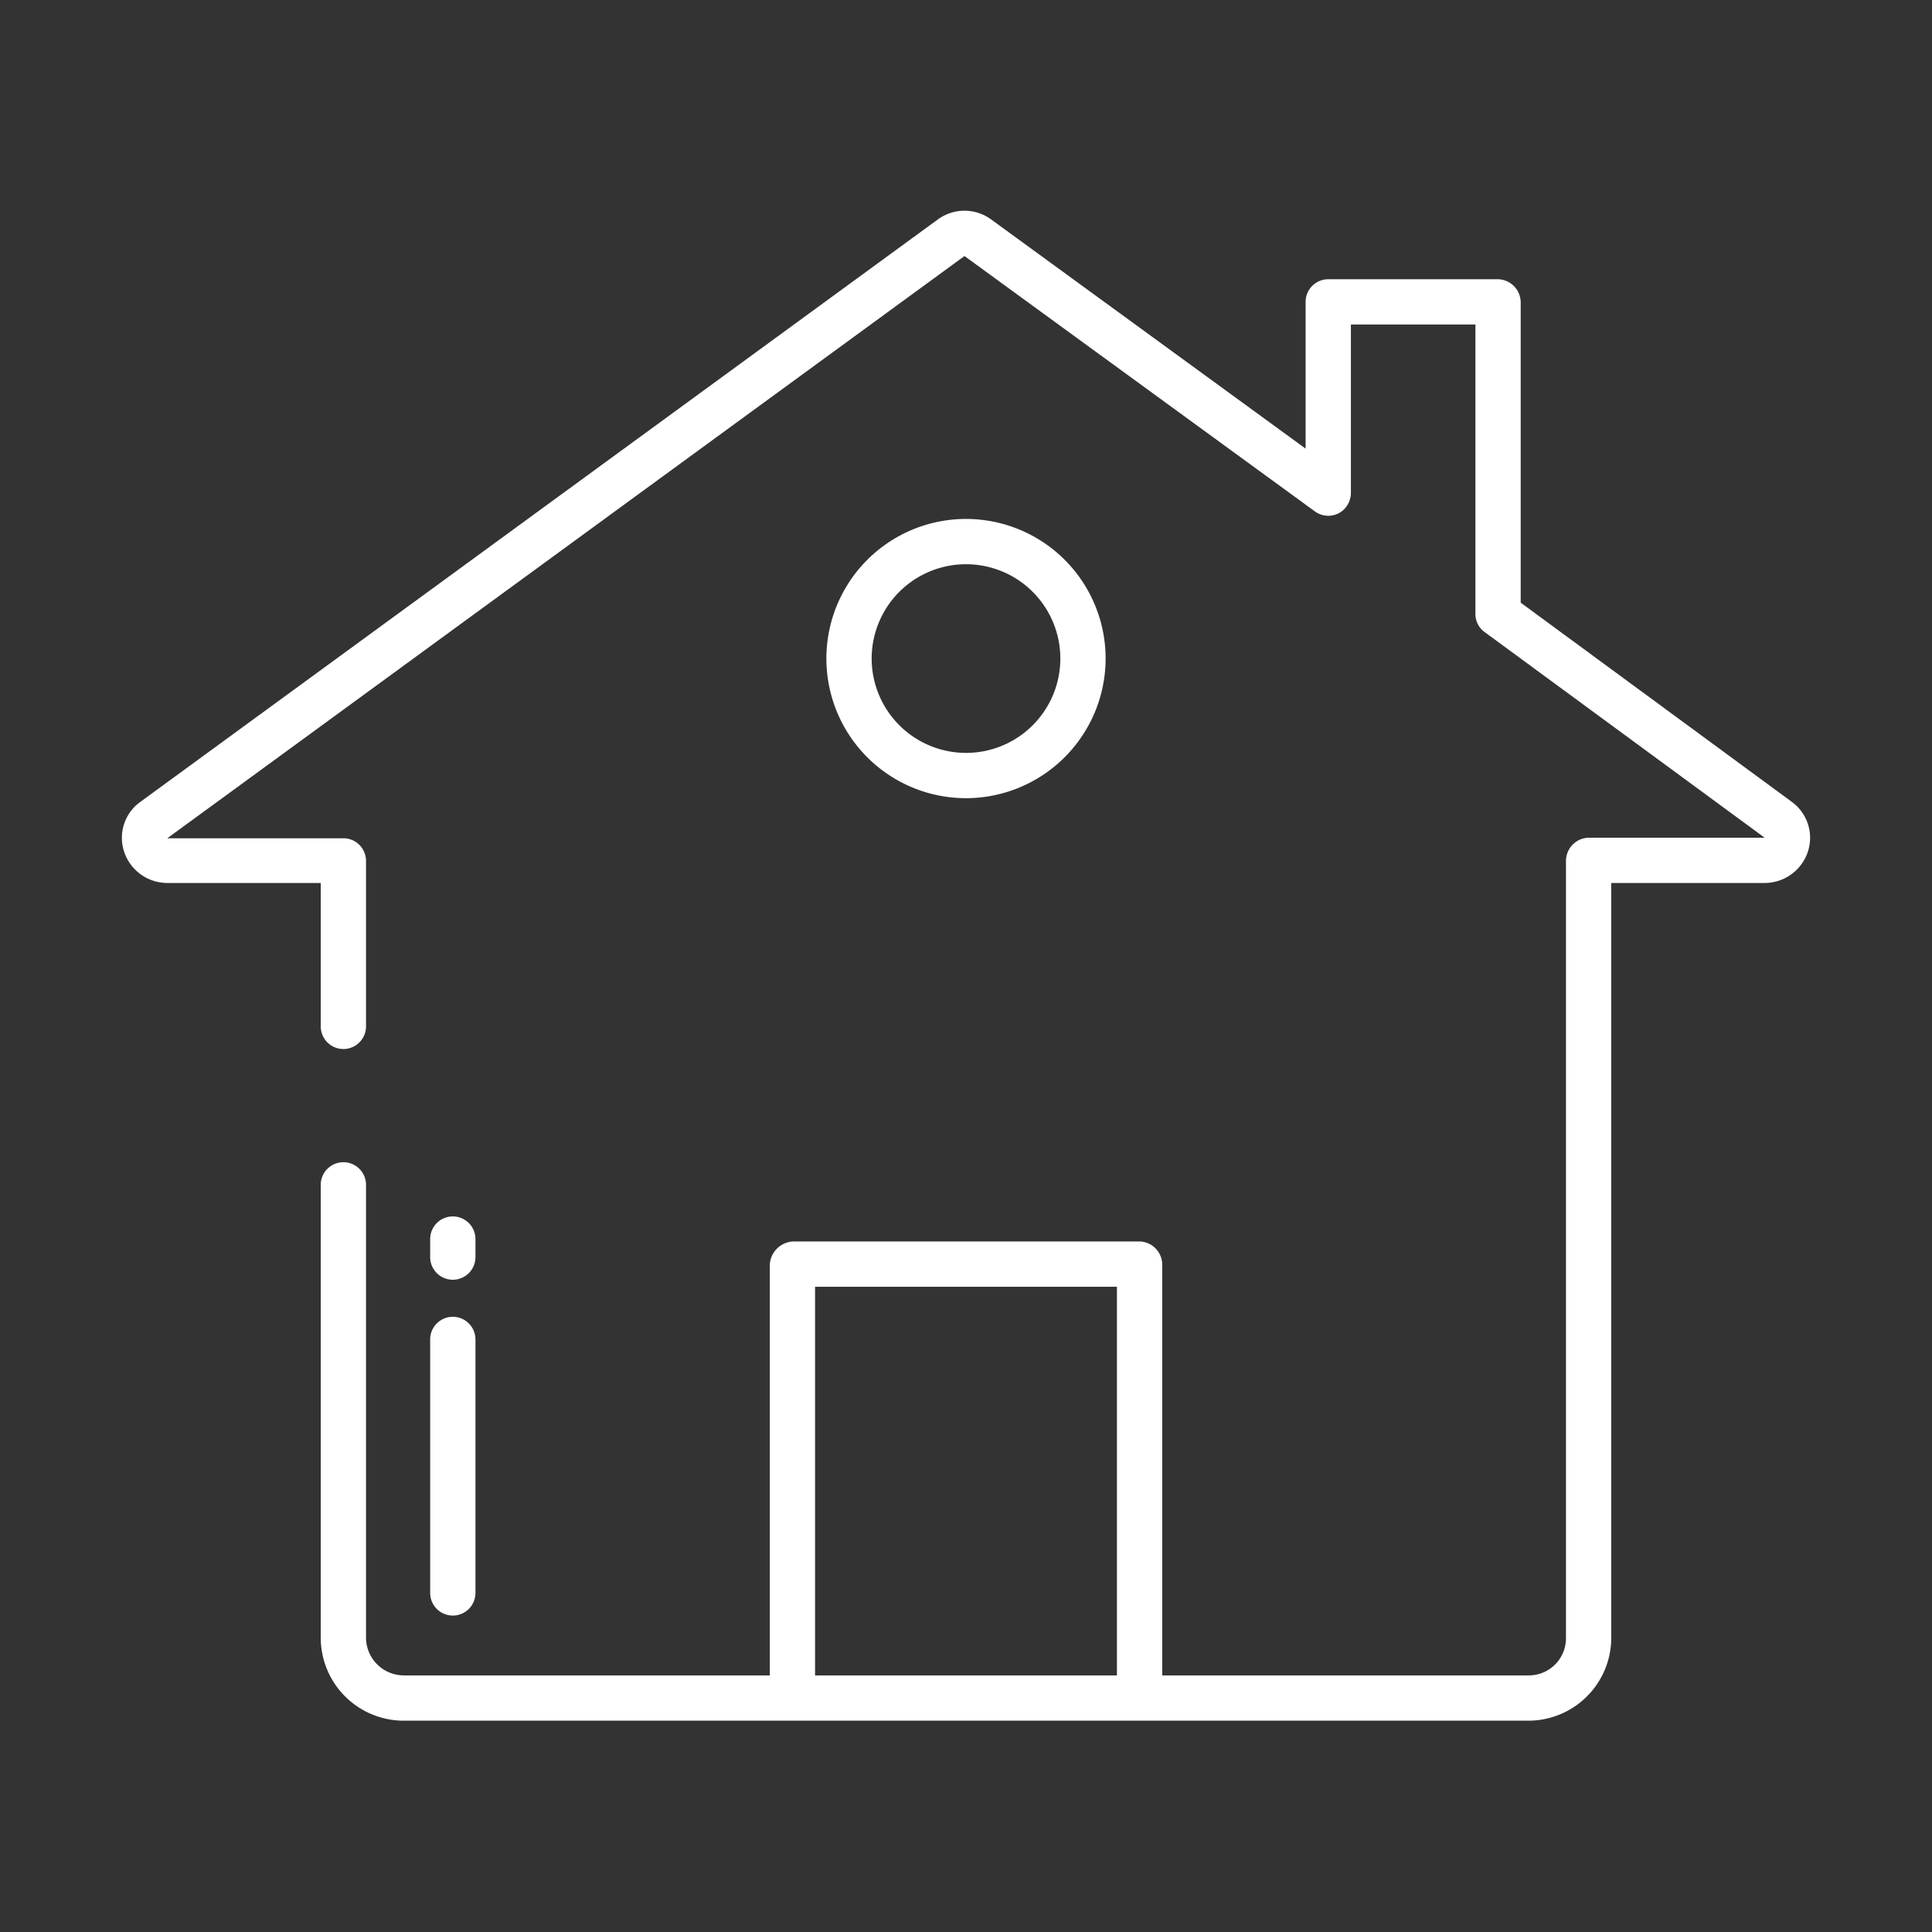 <?xml version="1.0" encoding="UTF-8"?>
<svg xmlns="http://www.w3.org/2000/svg" id="Layer_1"  fill="white" data-name="Layer 1" viewBox="0 0 512 512" width="512" height="512"><rect x="0" y="0" width="512" height="512" fill="#333333" stroke="none"/><path d="M293,174.526a37,37,0,1,0-37,37A37.042,37.042,0,0,0,293,174.526Zm-62,0a25,25,0,1,1,25,25A25.028,25.028,0,0,1,231,174.526Z"/><path d="M120,339.143a6,6,0,0,0,6-6v-4.778a6,6,0,0,0-12,0v4.778A6,6,0,0,0,120,339.143Z"/><path d="M114,422.143a6,6,0,1,0,12,0V354.965a6,6,0,0,0-12,0Z"/><path d="M44.506,234H85v38a6,6,0,0,0,12,0V228.147a6,6,0,0,0-6-6l-46.66,0L255.6,67.853l92.871,67.681a6,6,0,0,0,7.355-.223A6.211,6.211,0,0,0,358,130.48V86h33v76.747a5.867,5.867,0,0,0,2.45,4.76L467.653,222H421.147A6.165,6.165,0,0,0,415,228.147v206A9.853,9.853,0,0,1,405.147,444H308V335.319A6.181,6.181,0,0,0,302.119,329H210.245A6.493,6.493,0,0,0,204,335.319V444H107.008A10.038,10.038,0,0,1,97,433.992V314a6,6,0,0,0-12,0V433.992A22.008,22.008,0,0,0,107.008,456h298A21.992,21.992,0,0,0,427,434.008V234h40.487a12.106,12.106,0,0,0,11.424-7.748,11.79,11.79,0,0,0-4.145-13.81L403,159.711V80.147A6.165,6.165,0,0,0,396.853,74H352.008A6.008,6.008,0,0,0,346,80.008v38.88L262.665,58.154a11.959,11.959,0,0,0-14.142.009L37.26,212.456a11.731,11.731,0,0,0-4.2,13.731A12.1,12.1,0,0,0,44.506,234ZM216,341h80V444H216Z"/></svg>
